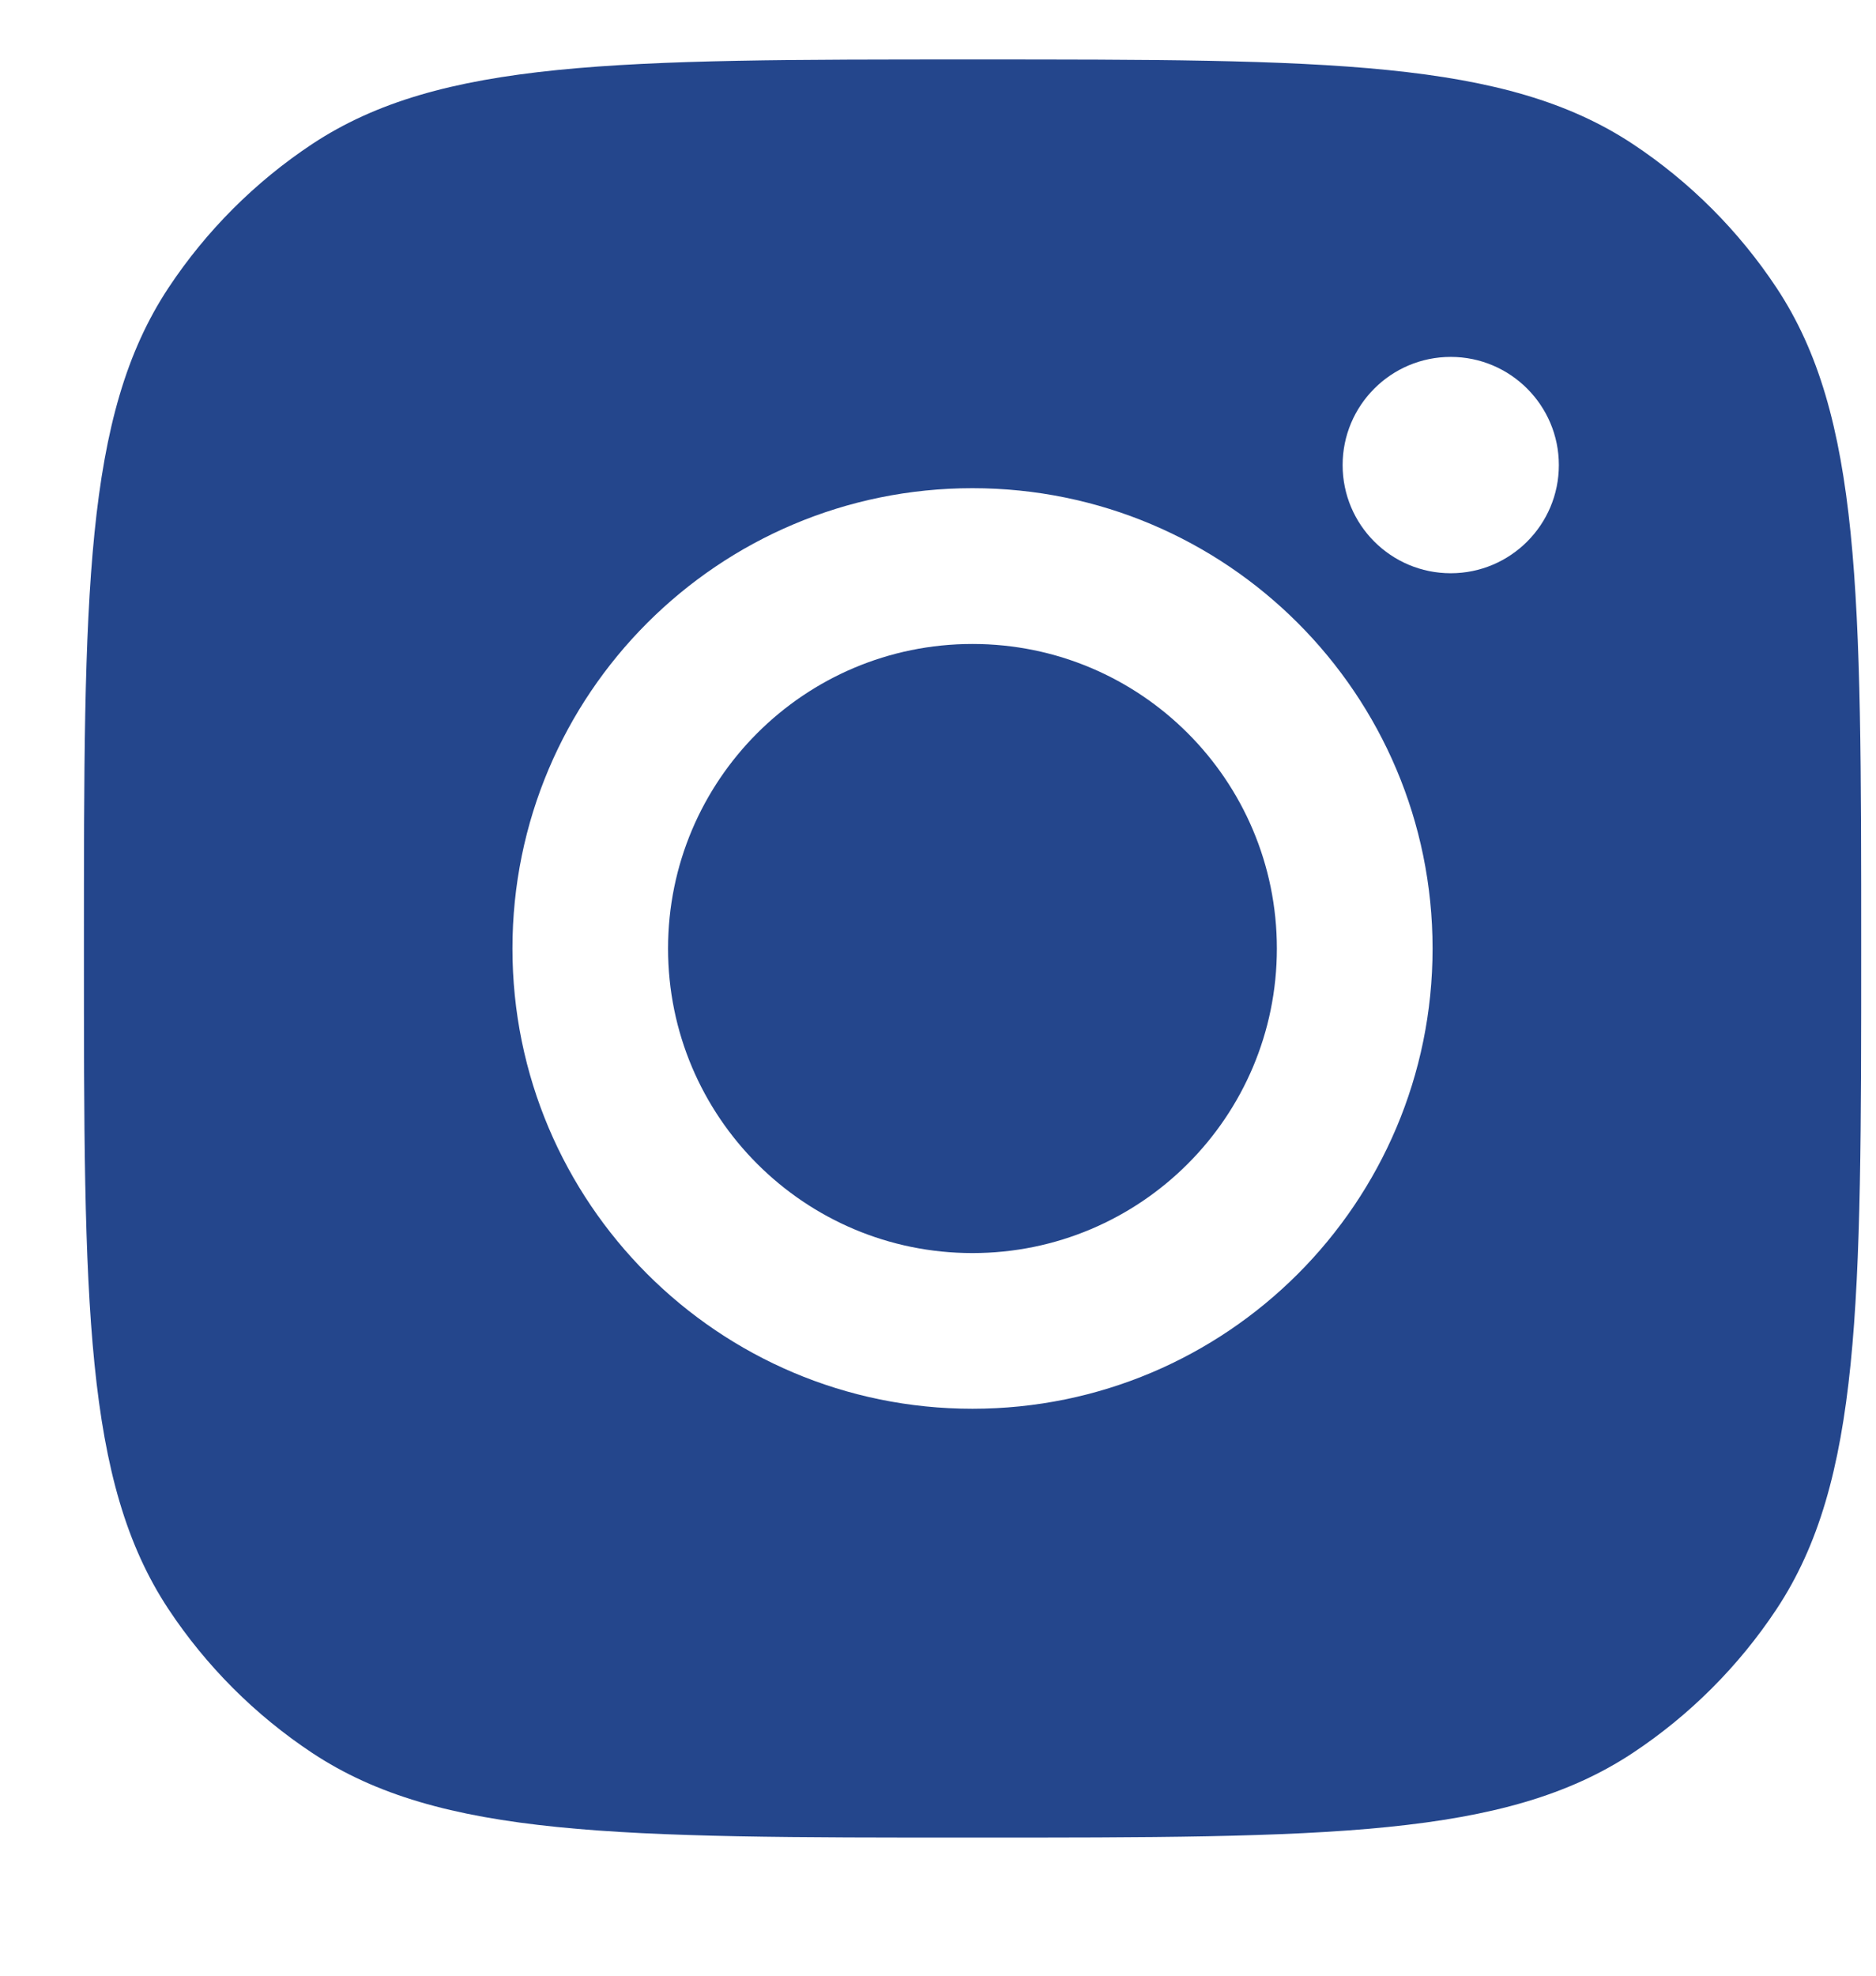 <svg width="19" height="20" viewBox="0 0 19 20" fill="none" xmlns="http://www.w3.org/2000/svg">
<path fill-rule="evenodd" clip-rule="evenodd" d="M0.85 9.602C0.85 6.006 0.85 4.209 1.706 2.914C2.089 2.336 2.584 1.841 3.162 1.458C4.457 0.602 6.254 0.602 9.85 0.602C13.445 0.602 15.242 0.602 16.537 1.458C17.115 1.841 17.61 2.336 17.993 2.914C18.85 4.209 18.85 6.006 18.85 9.602C18.85 13.197 18.85 14.994 17.993 16.289C17.61 16.867 17.115 17.362 16.537 17.745C15.242 18.602 13.445 18.602 9.85 18.602C6.254 18.602 4.457 18.602 3.162 17.745C2.584 17.362 2.089 16.867 1.706 16.289C0.85 14.994 0.85 13.197 0.85 9.602ZM14.509 9.602C14.509 12.175 12.423 14.261 9.849 14.261C7.276 14.261 5.19 12.175 5.19 9.602C5.19 7.028 7.276 4.942 9.849 4.942C12.423 4.942 14.509 7.028 14.509 9.602ZM9.849 12.685C11.552 12.685 12.932 11.305 12.932 9.602C12.932 7.899 11.552 6.519 9.849 6.519C8.147 6.519 6.766 7.899 6.766 9.602C6.766 11.305 8.147 12.685 9.849 12.685ZM14.693 5.803C15.297 5.803 15.788 5.313 15.788 4.708C15.788 4.104 15.297 3.613 14.693 3.613C14.088 3.613 13.598 4.104 13.598 4.708C13.598 5.313 14.088 5.803 14.693 5.803Z" fill="#24468C"/>
</svg>
